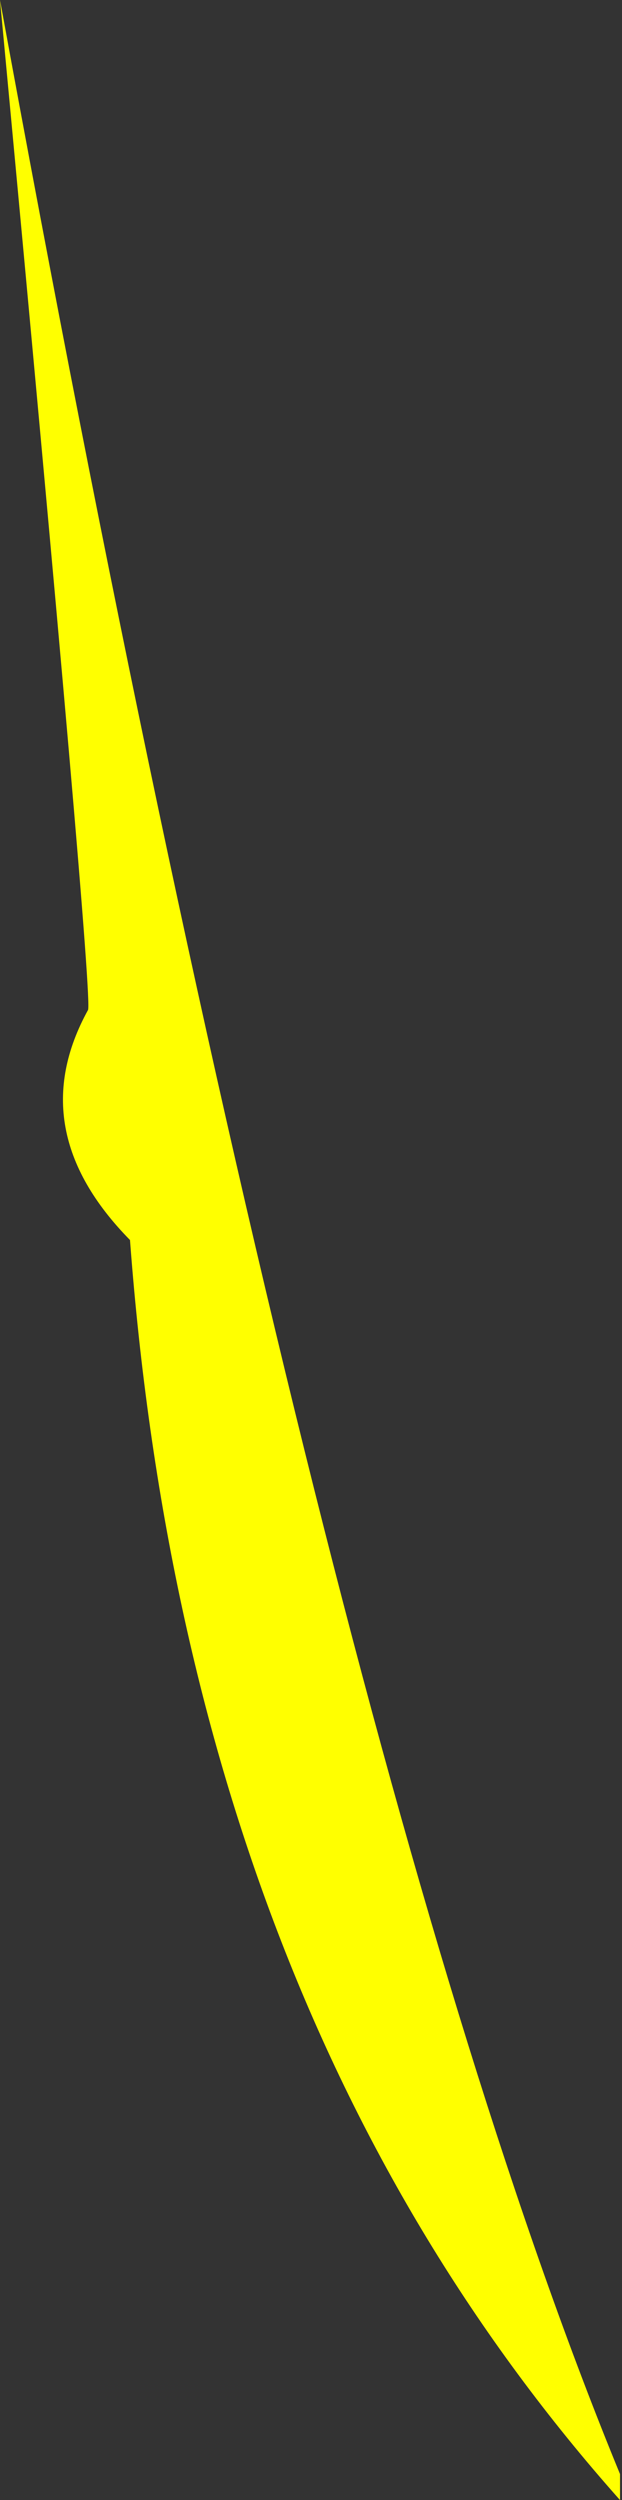 <?xml version="1.0" encoding="UTF-8" standalone="no"?>
<svg xmlns:xlink="http://www.w3.org/1999/xlink" height="62.5px" width="15.55px" xmlns="http://www.w3.org/2000/svg">
  <rect width="100%" height="100%" fill="#333333" stroke="none"/>
  <g transform="matrix(1.0, 0.0, 0.0, 1.0, 94.5, 0.0)">
    <path d="M-79.0 62.5 Q-89.8 50.35 -91.25 31.0 -93.95 28.25 -92.3 25.25 -92.15 25.0 -94.5 0.0 -86.55 43.5 -79.0 61.85 L-79.0 62.5" fill="#ffff00" fill-rule="evenodd" stroke="none"/>
  </g>
</svg>
